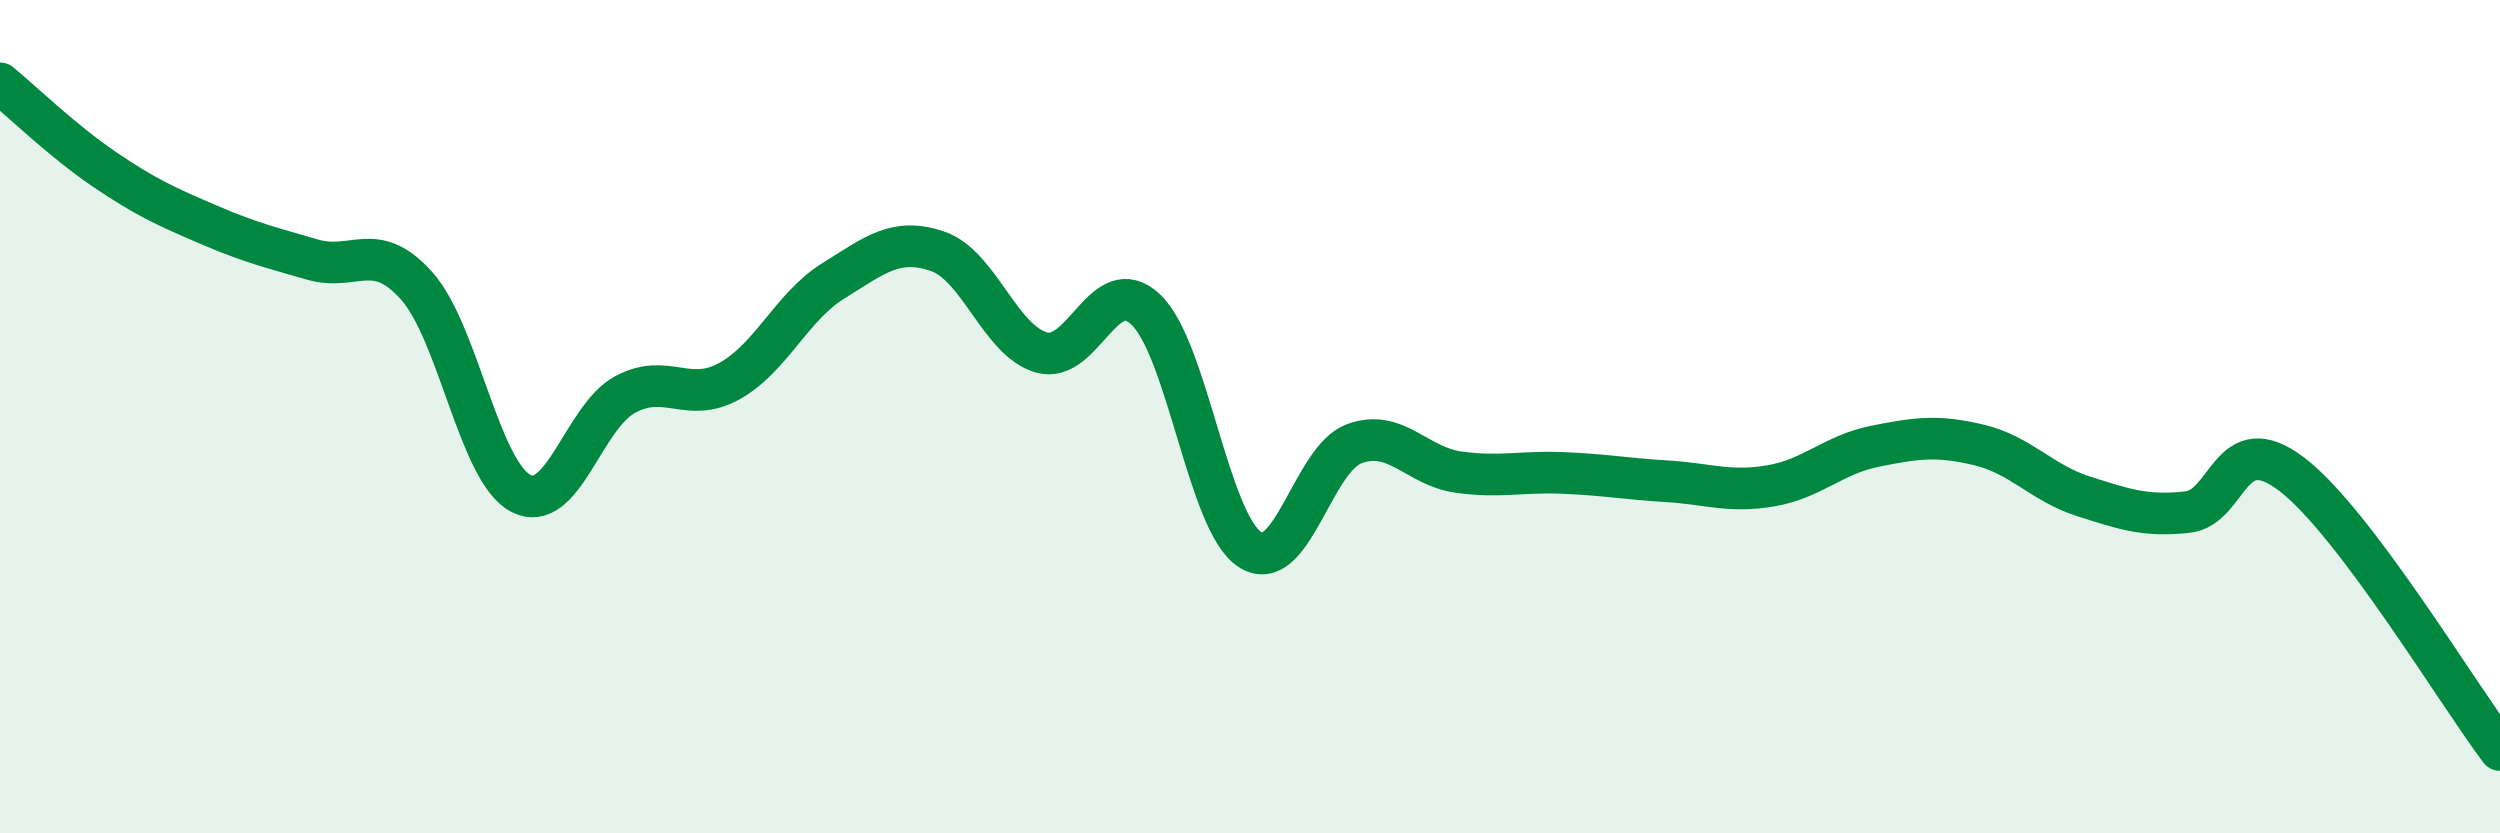 
    <svg width="60" height="20" viewBox="0 0 60 20" xmlns="http://www.w3.org/2000/svg">
      <path
        d="M 0,2 C 0.5,2.41 1.5,3.38 2.5,4.06 C 3.5,4.74 4,4.96 5,5.39 C 6,5.82 6.5,5.94 7.5,6.23 C 8.5,6.52 9,5.74 10,6.86 C 11,7.98 11.5,11.32 12.5,11.84 C 13.5,12.36 14,10.01 15,9.47 C 16,8.93 16.5,9.7 17.5,9.15 C 18.5,8.6 19,7.36 20,6.74 C 21,6.12 21.5,5.69 22.5,6.03 C 23.5,6.37 24,8.18 25,8.46 C 26,8.74 26.5,6.48 27.5,7.43 C 28.5,8.38 29,12.55 30,13.19 C 31,13.83 31.5,11.02 32.5,10.65 C 33.5,10.28 34,11.19 35,11.33 C 36,11.47 36.5,11.31 37.5,11.35 C 38.5,11.39 39,11.49 40,11.55 C 41,11.61 41.5,11.83 42.5,11.66 C 43.5,11.49 44,10.91 45,10.71 C 46,10.51 46.5,10.44 47.5,10.68 C 48.5,10.92 49,11.59 50,11.91 C 51,12.23 51.5,12.4 52.5,12.29 C 53.5,12.18 53.5,10.24 55,11.38 C 56.5,12.52 59,16.68 60,18L60 20L0 20Z"
        fill="#008740"
        opacity="0.1"
        stroke-linecap="round"
        stroke-linejoin="round"
      />
      <path
        d="M 0,2 C 0.5,2.41 1.5,3.38 2.5,4.06 C 3.5,4.74 4,4.96 5,5.39 C 6,5.82 6.5,5.94 7.5,6.23 C 8.5,6.52 9,5.74 10,6.86 C 11,7.98 11.5,11.32 12.5,11.84 C 13.5,12.36 14,10.01 15,9.47 C 16,8.93 16.5,9.7 17.5,9.15 C 18.5,8.6 19,7.36 20,6.74 C 21,6.12 21.5,5.69 22.5,6.03 C 23.5,6.37 24,8.18 25,8.46 C 26,8.74 26.5,6.48 27.5,7.43 C 28.5,8.38 29,12.55 30,13.19 C 31,13.83 31.5,11.02 32.5,10.65 C 33.5,10.28 34,11.19 35,11.33 C 36,11.47 36.5,11.31 37.5,11.35 C 38.5,11.39 39,11.49 40,11.55 C 41,11.61 41.5,11.83 42.5,11.66 C 43.5,11.49 44,10.91 45,10.71 C 46,10.51 46.5,10.44 47.5,10.68 C 48.5,10.92 49,11.59 50,11.91 C 51,12.23 51.5,12.4 52.5,12.29 C 53.5,12.18 53.5,10.24 55,11.38 C 56.5,12.52 59,16.68 60,18"
        stroke="#008740"
        stroke-width="1"
        fill="none"
        stroke-linecap="round"
        stroke-linejoin="round"
      />
    </svg>
  